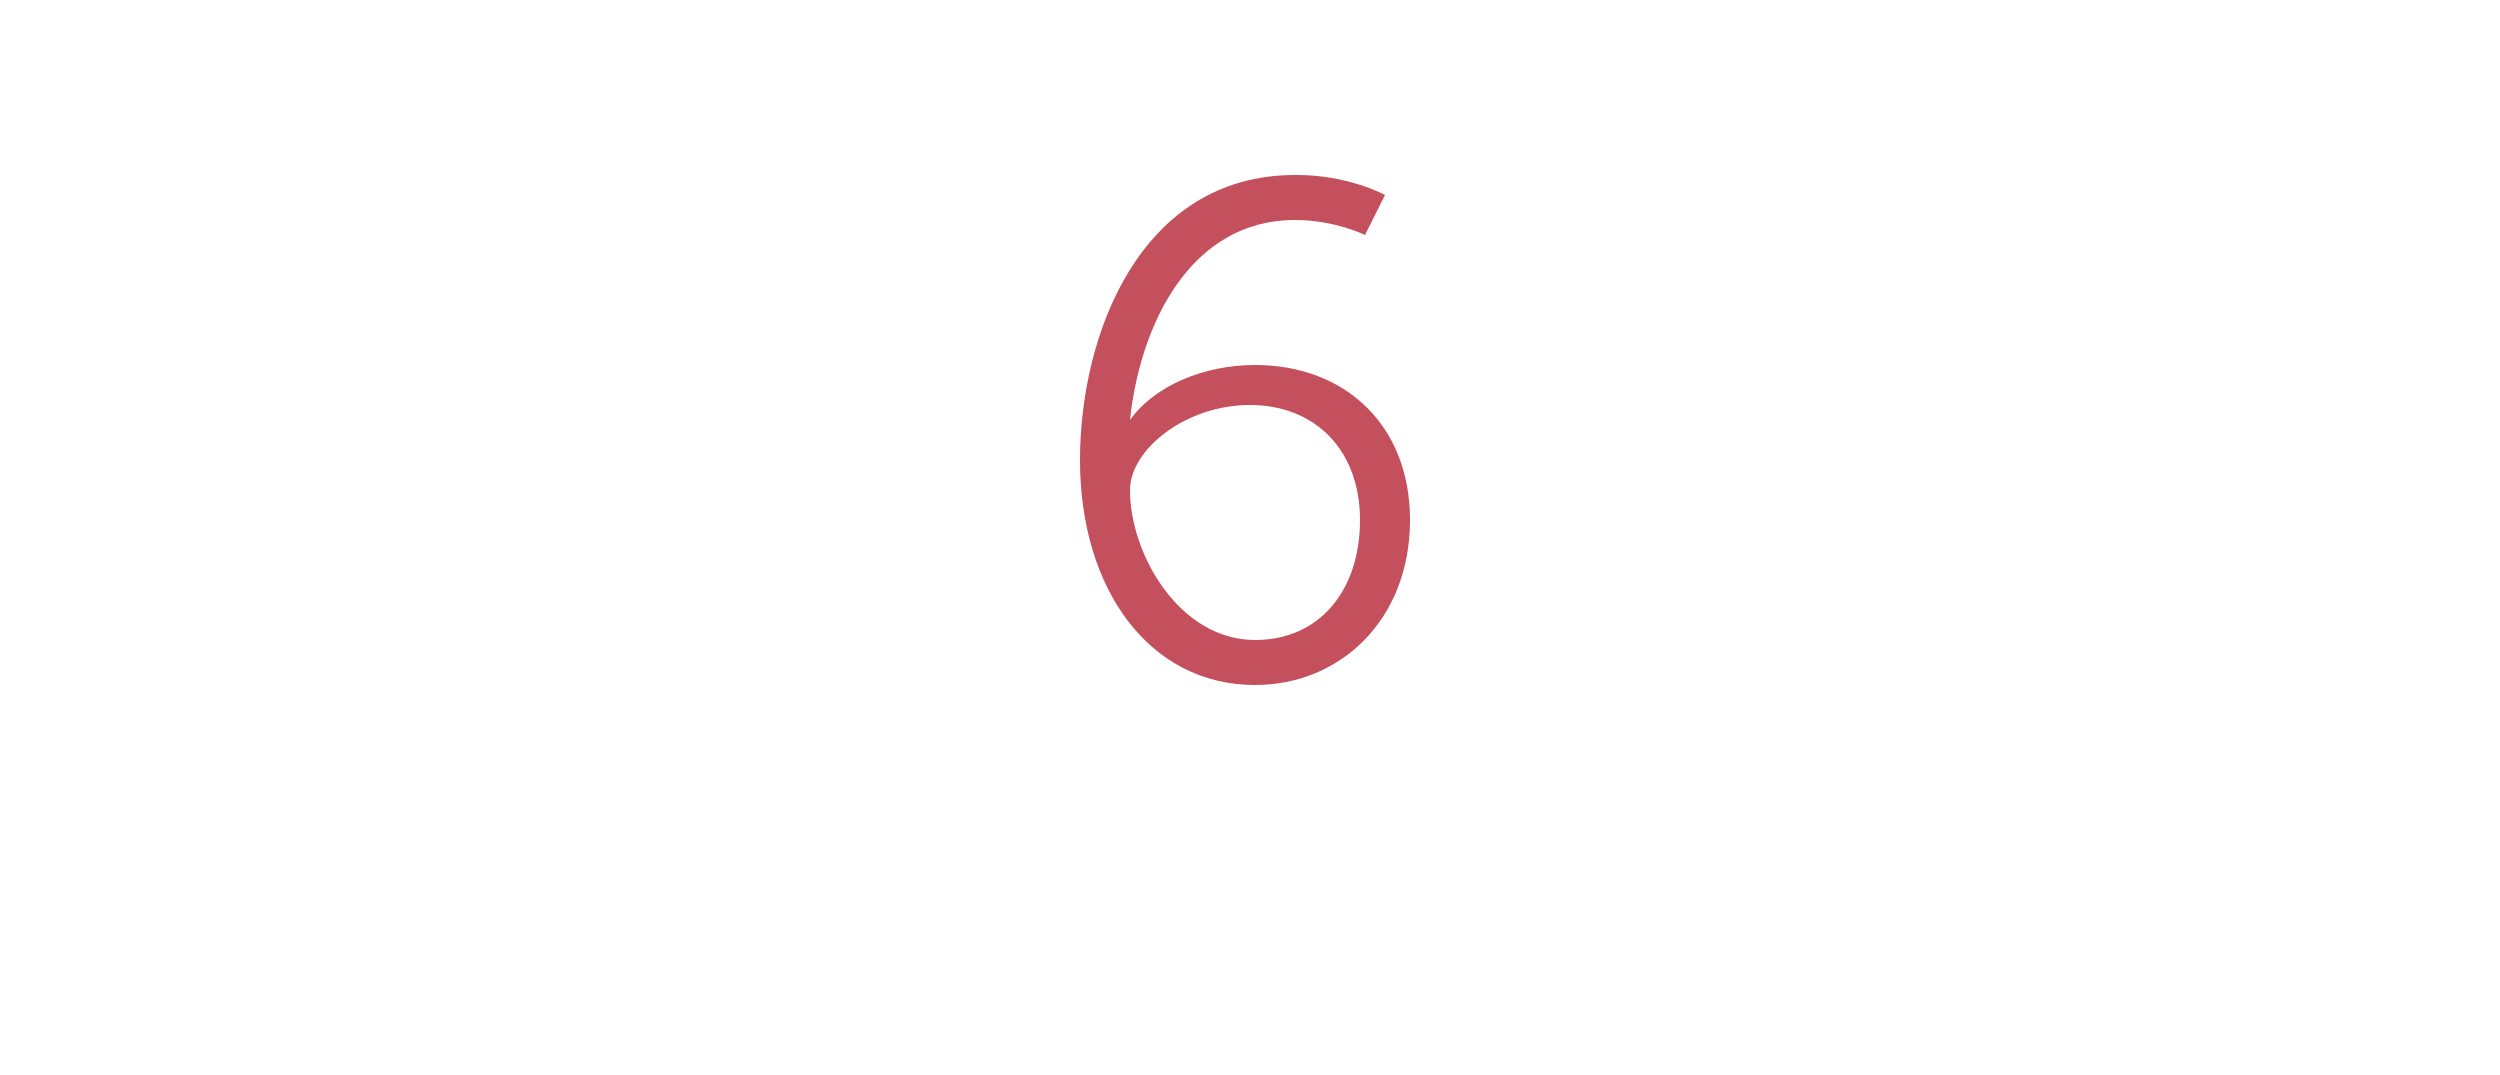 <?xml version="1.0" standalone="no"?>
<!DOCTYPE svg PUBLIC "-//W3C//DTD SVG 1.1//EN" "http://www.w3.org/Graphics/SVG/1.1/DTD/svg11.dtd">
<svg xmlns="http://www.w3.org/2000/svg" version="1.1" width="50px" height="21.5px" viewBox="0 -3 50 21.5" style="top:-3px">
  <desc>6</desc>
  <defs/>
  <g id="Polygon146820">
    <path d="M 21.6 6.2 C 21.6 3.7 22.8 0.5 25.9 0.5 C 26.96 0.49 27.7 0.9 27.7 0.9 L 27.3 1.7 C 27.3 1.7 26.7 1.4 25.9 1.4 C 23.8 1.4 22.8 3.5 22.6 5.4 C 22.6 5.4 22.6 5.4 22.6 5.4 C 23.1 4.7 24.1 4.3 25.1 4.3 C 26.9 4.3 28.2 5.5 28.2 7.4 C 28.2 9.4 26.8 10.7 25.1 10.7 C 23 10.7 21.6 8.8 21.6 6.2 Z M 25.1 9.8 C 26.4 9.8 27.2 8.8 27.2 7.4 C 27.2 6 26.3 5.1 25 5.1 C 23.7 5.1 22.6 6 22.6 6.8 C 22.6 8.1 23.6 9.8 25.1 9.8 Z " stroke="none" fill="#c4505d"/>
  </g>
</svg>